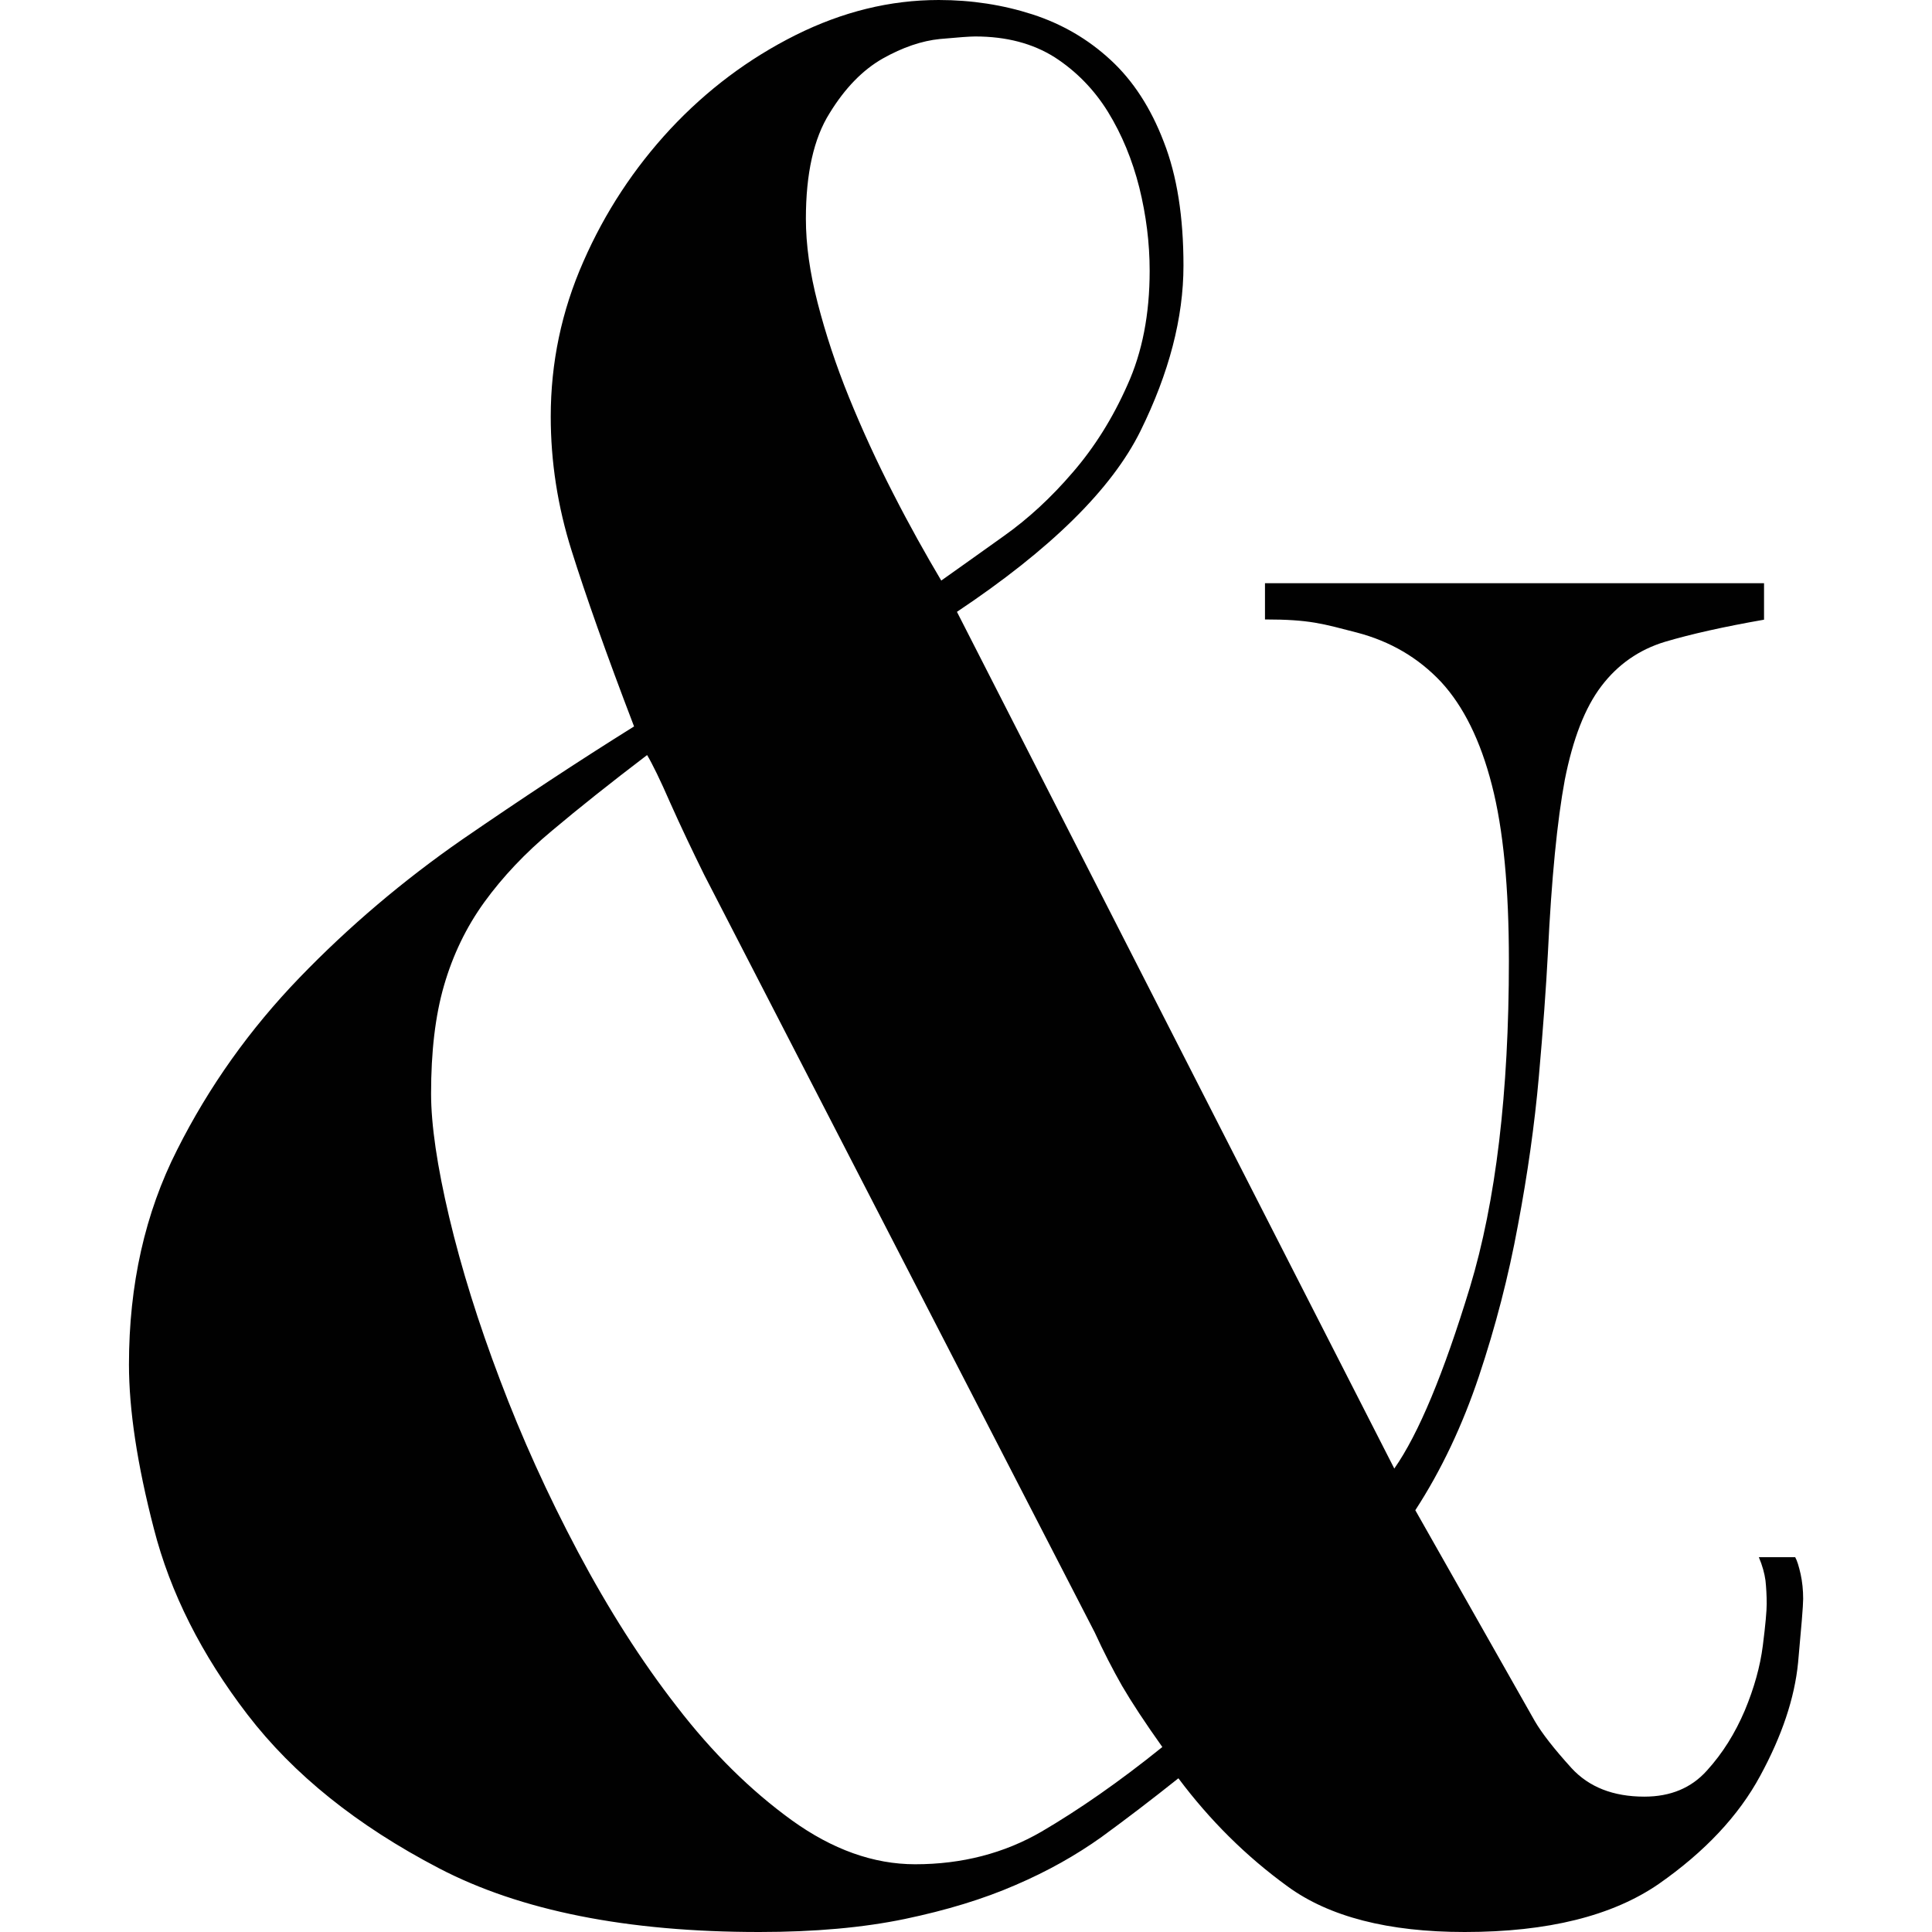 <?xml version="1.0" encoding="utf-8"?>
<!-- Generator: Adobe Illustrator 16.0.0, SVG Export Plug-In . SVG Version: 6.00 Build 0)  -->
<!DOCTYPE svg PUBLIC "-//W3C//DTD SVG 1.1//EN" "http://www.w3.org/Graphics/SVG/1.1/DTD/svg11.dtd">
<svg version="1.1"  xmlns="http://www.w3.org/2000/svg" xmlns:xlink="http://www.w3.org/1999/xlink" x="0px" y="0px"
	 width="16px" height="16px" viewBox="0 0 16 16" enable-background="new 0 0 16 16" xml:space="preserve">
<path fill="#010101" d="M12.173,10.662c0.215-0.711,0.323-1.613,0.323-2.705c0-0.604-0.046-1.089-0.141-1.456
	c-0.094-0.367-0.234-0.651-0.42-0.853c-0.188-0.2-0.42-0.337-0.7-0.41c-0.28-0.072-0.386-0.108-0.759-0.108V4.83h4.133v0.302
	c-0.332,0.058-0.604,0.119-0.82,0.183c-0.215,0.065-0.391,0.188-0.527,0.367c-0.137,0.18-0.236,0.438-0.303,0.776
	c-0.063,0.338-0.11,0.816-0.14,1.435c-0.015,0.287-0.04,0.629-0.075,1.024s-0.093,0.805-0.173,1.229
	c-0.078,0.425-0.186,0.841-0.323,1.251c-0.137,0.409-0.312,0.779-0.527,1.11l0.99,1.747c0.059,0.101,0.159,0.229,0.303,0.388
	c0.145,0.158,0.346,0.237,0.604,0.237c0.217,0,0.389-0.072,0.518-0.216c0.131-0.144,0.233-0.309,0.313-0.496
	c0.078-0.187,0.128-0.366,0.15-0.539s0.032-0.288,0.032-0.346c0-0.071-0.004-0.136-0.01-0.193c-0.008-0.058-0.025-0.122-0.055-0.193
	h0.301c0.016,0.028,0.03,0.074,0.045,0.14c0.014,0.064,0.021,0.133,0.021,0.205c0,0.057-0.015,0.233-0.042,0.528
	c-0.029,0.295-0.134,0.607-0.314,0.938c-0.178,0.33-0.459,0.629-0.84,0.895C13.354,15.866,12.82,16,12.13,16
	c-0.632,0-1.122-0.126-1.466-0.377c-0.346-0.251-0.646-0.55-0.905-0.896C9.542,14.9,9.33,15.062,9.123,15.213
	c-0.21,0.15-0.447,0.284-0.713,0.398c-0.266,0.116-0.572,0.209-0.916,0.281C7.148,15.964,6.746,16,6.288,16
	c-1.094,0-1.978-0.176-2.653-0.528c-0.677-0.353-1.204-0.776-1.585-1.272s-0.64-1.01-0.776-1.541
	c-0.138-0.532-0.206-0.985-0.206-1.359c0-0.661,0.133-1.254,0.399-1.778C1.732,8.995,2.071,8.521,2.48,8.097
	c0.409-0.424,0.859-0.805,1.347-1.144c0.49-0.337,0.964-0.65,1.424-0.937C5.02,5.413,4.849,4.927,4.734,4.561
	C4.618,4.194,4.561,3.823,4.561,3.45c0-0.445,0.089-0.873,0.27-1.283c0.179-0.409,0.42-0.775,0.721-1.099
	c0.303-0.324,0.647-0.582,1.036-0.777C6.977,0.097,7.371,0,7.774,0C8.046,0,8.305,0.04,8.55,0.119
	C8.794,0.198,9.01,0.323,9.197,0.496c0.187,0.172,0.334,0.399,0.441,0.679C9.748,1.456,9.801,1.797,9.801,2.2
	c0,0.431-0.119,0.888-0.356,1.369C9.207,4.051,8.701,4.549,7.925,5.067l3.622,7.095C11.748,11.875,11.956,11.374,12.173,10.662z
	 M5.552,6.652c-0.085-0.195-0.15-0.327-0.193-0.399C5.058,6.482,4.794,6.692,4.573,6.878C4.349,7.064,4.162,7.263,4.011,7.471
	C3.86,7.68,3.75,7.91,3.677,8.162S3.57,8.711,3.57,9.057c0,0.258,0.05,0.6,0.15,1.023c0.101,0.425,0.241,0.874,0.421,1.348
	c0.179,0.475,0.394,0.95,0.646,1.425c0.252,0.474,0.523,0.901,0.819,1.281c0.294,0.382,0.611,0.694,0.949,0.939
	c0.338,0.244,0.68,0.366,1.024,0.366c0.388,0,0.737-0.091,1.046-0.27c0.309-0.181,0.644-0.413,1.001-0.701
	c-0.143-0.201-0.254-0.37-0.334-0.507c-0.078-0.137-0.153-0.283-0.226-0.442L5.832,7.245C5.733,7.044,5.639,6.847,5.552,6.652z
	 M9.435,1.552C9.377,1.323,9.291,1.114,9.176,0.927C9.061,0.741,8.912,0.589,8.734,0.474C8.553,0.36,8.335,0.302,8.076,0.302
	c-0.043,0-0.14,0.007-0.292,0.021c-0.15,0.015-0.309,0.069-0.474,0.162C7.145,0.579,6.998,0.729,6.87,0.938
	c-0.131,0.208-0.196,0.5-0.196,0.873c0,0.216,0.033,0.449,0.098,0.7C6.837,2.763,6.922,3.022,7.03,3.288
	C7.138,3.554,7.26,3.82,7.396,4.085c0.136,0.267,0.271,0.507,0.399,0.723c0.143-0.101,0.315-0.224,0.517-0.368
	c0.202-0.143,0.393-0.319,0.572-0.528c0.18-0.208,0.331-0.449,0.452-0.722C9.46,2.917,9.521,2.602,9.521,2.242
	C9.521,2.013,9.492,1.782,9.435,1.552z"/>
</svg>
